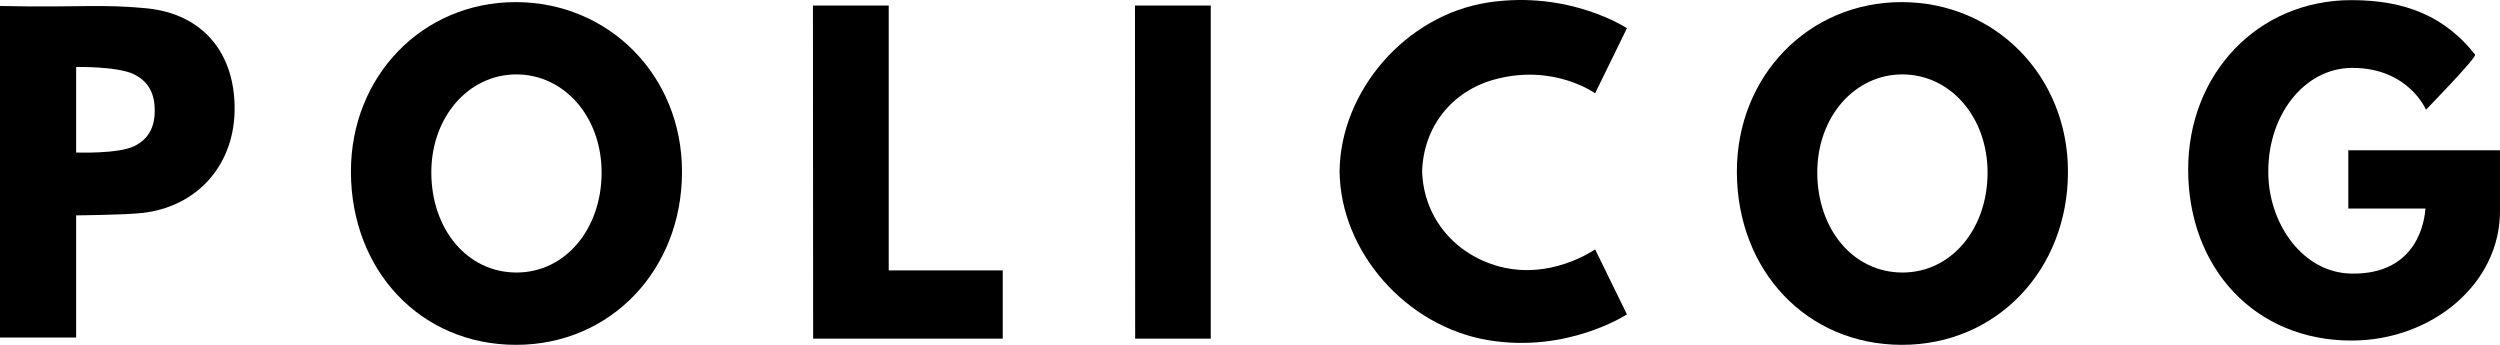 <?xml version="1.0" encoding="UTF-8" standalone="no"?>
<svg
   xmlns:dc="http://purl.org/dc/elements/1.1/"
   xmlns:cc="http://creativecommons.org/ns#"
   xmlns:rdf="http://www.w3.org/1999/02/22-rdf-syntax-ns#"
   xmlns:svg="http://www.w3.org/2000/svg"
   xmlns="http://www.w3.org/2000/svg"
   version="1.1"
   id="svg4347"
   viewBox="0 0 400 55.172"
   height="15.571mm"
   width="112.889mm">
  <defs
     id="defs4349">
    <clipPath
       id="clipPath4274"
       clipPathUnits="userSpaceOnUse">
      <path
         id="path4276"
         d="m 207.6,285.924 544.8,0 0,75.145 -544.8,0 0,-75.145 z" />
    </clipPath>
    <clipPath
       id="clipPath4274-3"
       clipPathUnits="userSpaceOnUse">
      <path
         id="path4276-6"
         d="m 207.6,285.924 544.8,0 0,75.145 -544.8,0 0,-75.145 z" />
    </clipPath>
    <clipPath
       id="clipPath4262"
       clipPathUnits="userSpaceOnUse">
      <path
         id="path4264"
         d="m 207.6,285.924 544.8,0 0,75.145 -544.8,0 0,-75.145 z" />
    </clipPath>
  </defs>
  <g
     transform="translate(1314.786,-1107.012)"
     id="layer1">
    <path
       id="path4266"
       style="fill:#000000;fill-opacity:1;fill-rule:nonzero;stroke:none"
       d="m -1184.715,1107.899 0.031,53.299 30.335,0 0,-10.919 -18.243,0 0,-42.38 -12.124,0 z" />
    <path
       id="path4268"
       style="fill:#000000;fill-opacity:1;fill-rule:nonzero;stroke:none"
       d="m -1133.191,1107.899 0.031,53.299 12.093,0 0,-53.299 -12.124,0 z" />
    <path
       id="path4278"
       style="fill:#000000;fill-opacity:1;fill-rule:nonzero;stroke:none"
       d="m -1293.287,1130.385 c -2.59,1.287 -9.317,1.029 -9.317,1.029 l 0,-13.687 c 0,0 6.646,-0.122 9.253,1.171 2.401,1.19 3.307,3.167 3.326,5.725 0.017,2.563 -0.871,4.575 -3.261,5.762 m 1.873,-22.05 c -7.526,-0.709 -10.013,-0.099 -23.373,-0.364 l 0,53.047 12.182,0 0,-19.548 c 0,0 7.737,-0.063 10.598,-0.386 8.697,-0.977 14.625,-7.545 14.756,-16.384 0.135,-9.125 -5.033,-15.505 -14.164,-16.365" />
    <path
       id="path4280"
       style="fill:#000000;fill-opacity:1;fill-rule:nonzero;stroke:none"
       d="m -1075.597,1149.448 c -6.933,-2.175 -11.437,-8.022 -11.649,-15.027 0.211,-7.005 4.635,-12.814 11.649,-14.711 9.419,-2.55 16.029,2.228 16.029,2.228 l 5.09,-10.408 c 0,0 -9.177,-6.109 -22.23,-4.118 -13.143,2.005 -23.608,14.144 -23.746,27.01 0.138,12.866 10.636,24.8 23.746,27.01 12.7,2.141 22.23,-4.118 22.23,-4.118 l -5.09,-10.408 c 0,0 -7.379,5.257 -16.029,2.543" />
    <path
       id="path4282"
       style="fill:#000000;fill-opacity:1;fill-rule:nonzero;stroke:none"
       d="m -914.787,1131.054 -24.271,0 0,9.326 12.343,0 c -0.114,1.656 -1.109,10.608 -11.865,10.406 -7.717,-0.146 -12.971,-7.758 -13.266,-15.515 -0.368,-9.662 5.699,-17.398 13.417,-17.398 9.024,0 11.798,6.697 11.798,6.697 0,0 8.195,-8.401 7.861,-8.824 -4.878,-6.166 -11.203,-8.7 -19.759,-8.713 -15.011,-0.021 -26.181,11.803 -26.151,27.16 0.03,15.783 10.743,27.298 26.109,27.308 12.762,0.01 23.887,-8.989 23.785,-20.901 l 0,-9.546 z" />
    <path
       id="path4284"
       style="fill:#000000;fill-opacity:1;fill-rule:nonzero;stroke:none"
       d="m -1232.154,1150.616 c -7.844,-0.01 -13.605,-6.875 -13.621,-15.998 -0.015,-8.878 5.96,-15.712 13.625,-15.701 7.638,0.013 13.624,6.777 13.622,15.701 -0.01,9.077 -5.828,16.005 -13.627,15.998 m -0.088,-43.267 c -14.902,-0.022 -26.425,11.803 -26.395,27.16 0.03,15.782 11.143,27.665 26.395,27.676 15.16,0.011 26.572,-11.973 26.578,-27.676 0.01,-15.438 -11.728,-27.14 -26.578,-27.16" />
    <path
       id="path4286"
       style="fill:#000000;fill-opacity:1;fill-rule:nonzero;stroke:none"
       d="m -1010.401,1150.616 c -7.844,-0.01 -13.605,-6.875 -13.621,-15.998 -0.015,-8.878 5.96,-15.712 13.625,-15.701 7.638,0.013 13.624,6.777 13.622,15.701 -0.004,9.077 -5.828,16.005 -13.626,15.998 m -0.088,-43.267 c -14.902,-0.022 -26.425,11.803 -26.396,27.16 0.03,15.782 11.143,27.665 26.396,27.676 15.16,0.011 26.572,-11.973 26.578,-27.676 0.007,-15.438 -11.728,-27.14 -26.578,-27.16" />
  </g>
</svg>
